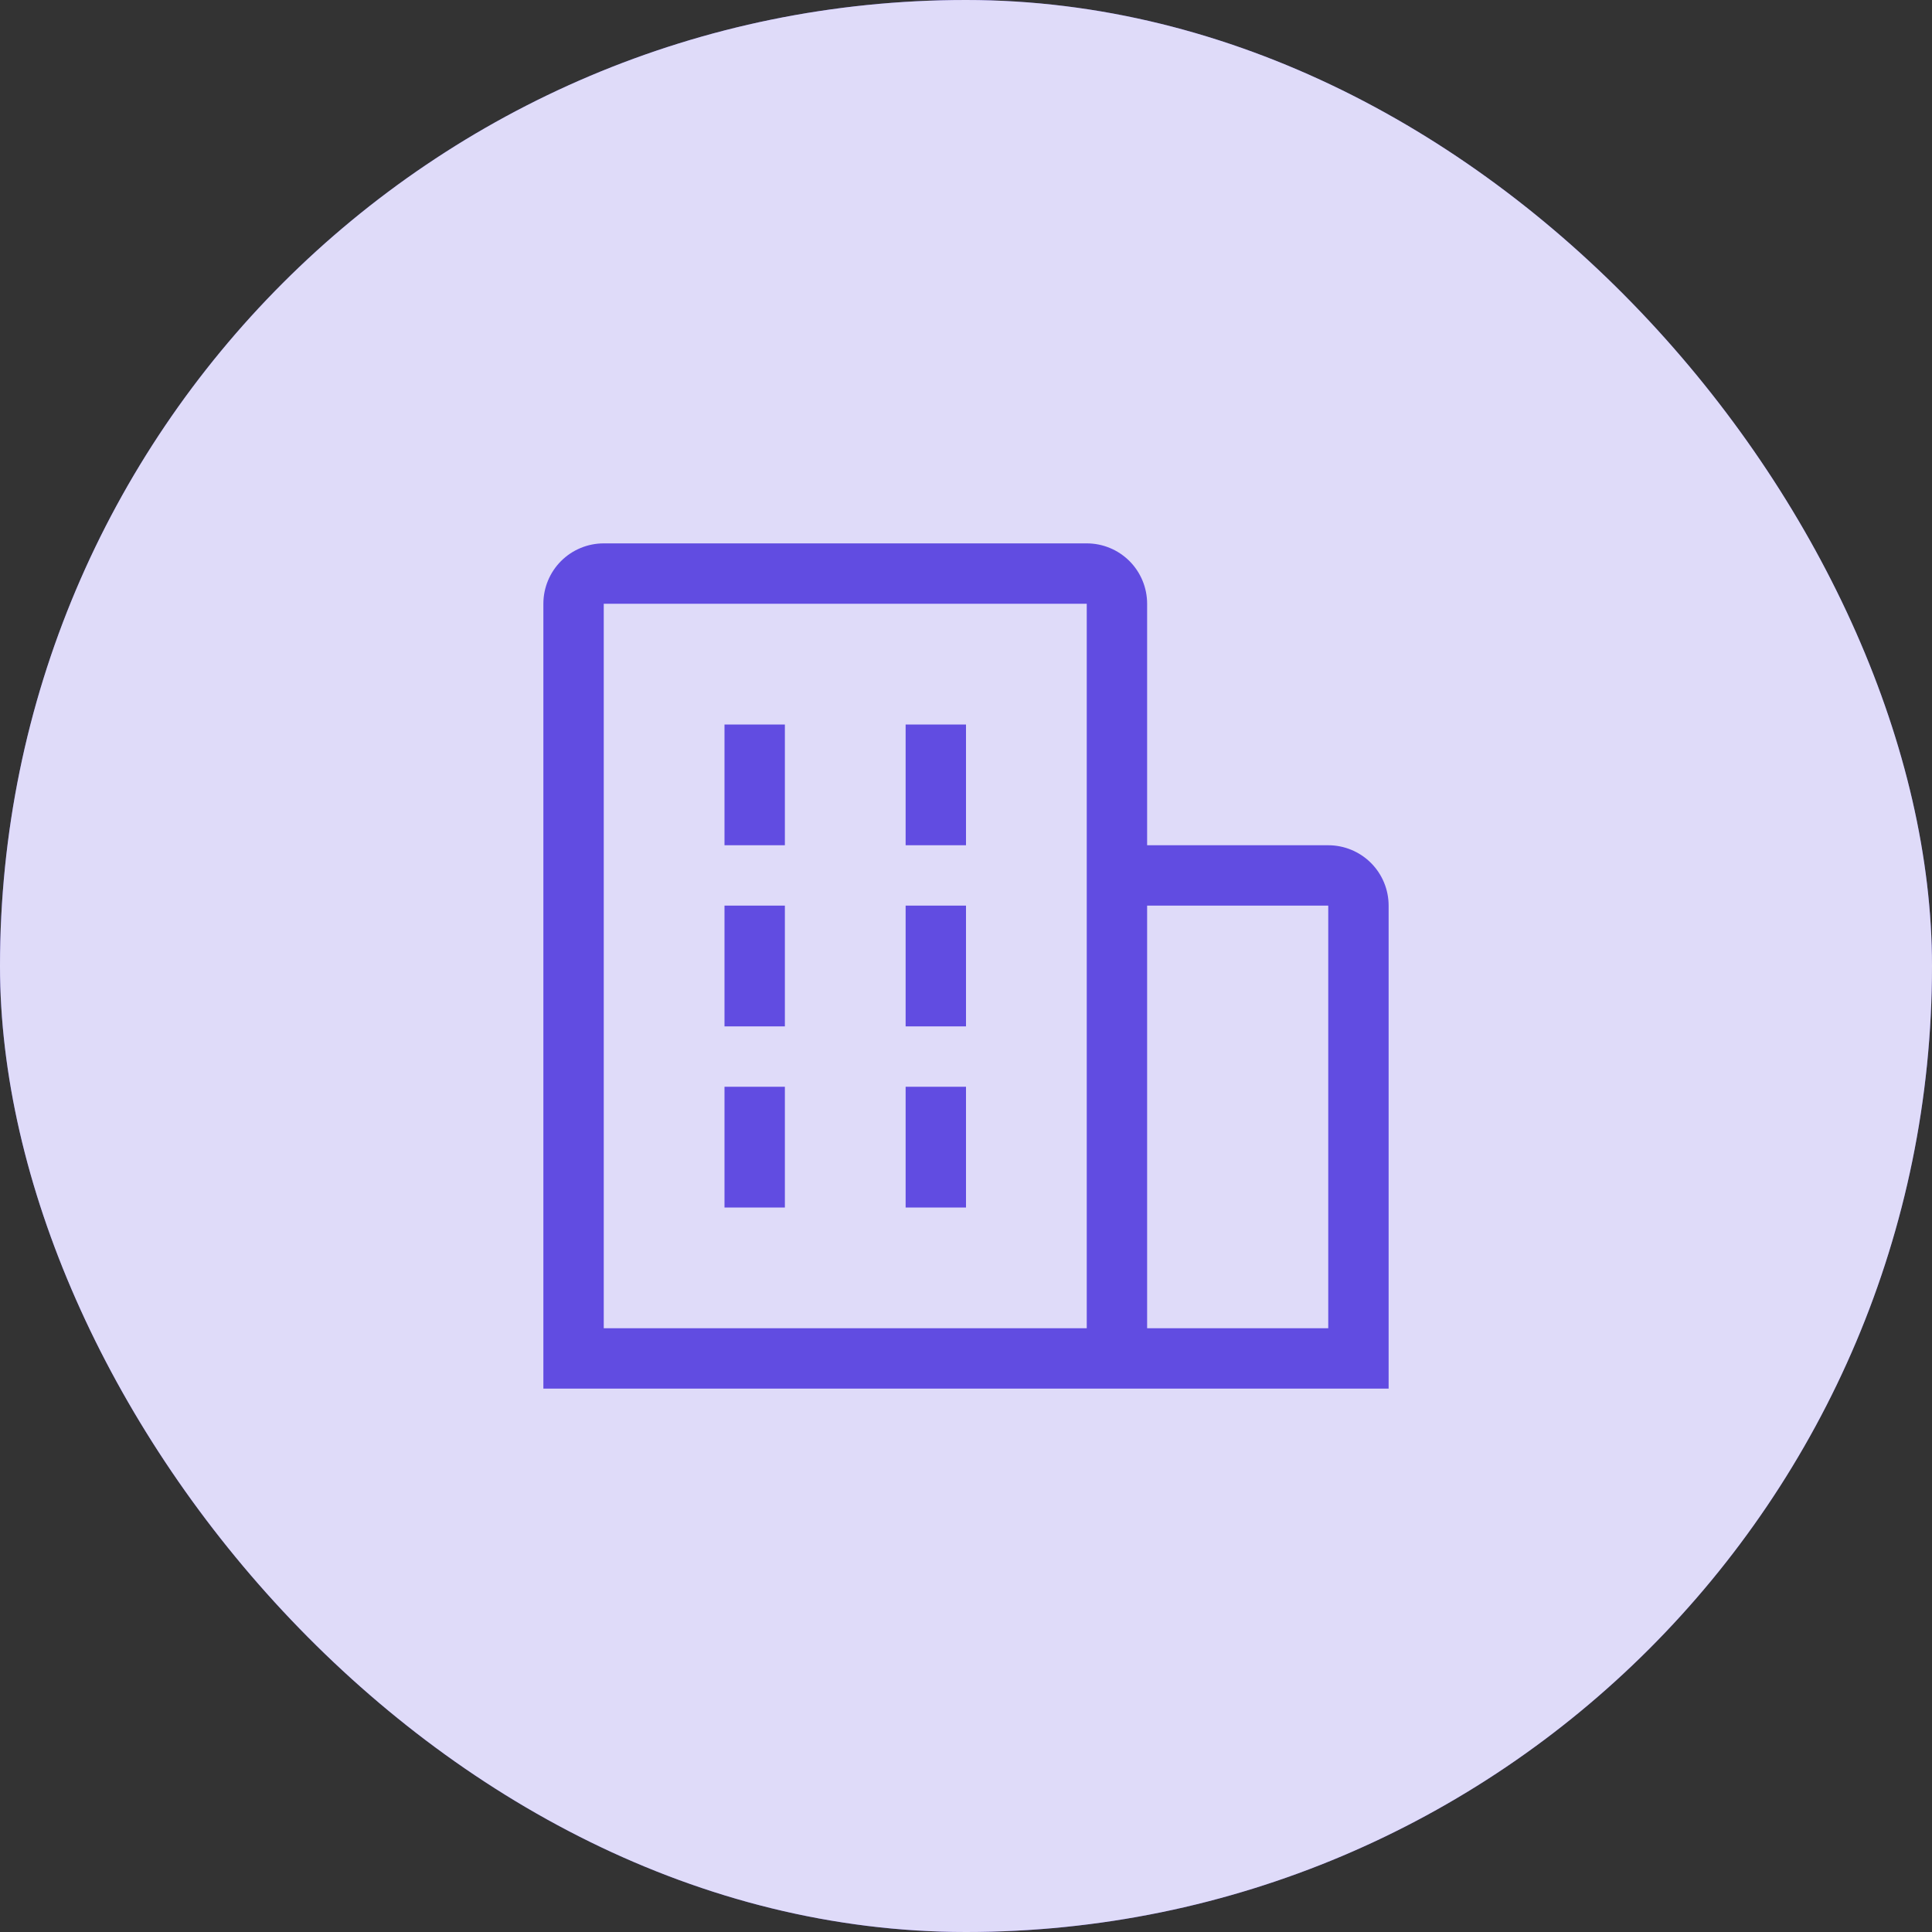 <svg xmlns="http://www.w3.org/2000/svg" width="80" height="80" viewBox="0 0 80 80" fill="none"><rect x="0" y="0" width="80" height="80" fill="#333333" stroke="none"/><rect width="80" height="80" rx="40" fill="#614CE1"></rect><rect width="80" height="80" rx="40" fill="white" fill-opacity="0.8"></rect><path fill-rule="evenodd" clip-rule="evenodd" d="M56.768 35.732C57.237 36.201 57.5 36.837 57.5 37.5V57.5H22.5V25C22.5 24.337 22.763 23.701 23.232 23.232C23.701 22.763 24.337 22.5 25 22.5H45C45.663 22.5 46.299 22.763 46.768 23.232C47.237 23.701 47.5 24.337 47.5 25V35H55C55.663 35 56.299 35.263 56.768 35.732ZM45 25H25V55H45V25ZM47.5 37.5V55H55V37.5H47.5ZM32.5 30H30V35H32.5V30ZM32.5 37.5H30V42.5H32.5V37.5ZM37.5 30H40V35H37.5V30ZM40 37.5H37.5V42.5H40V37.5ZM30 45H32.5V50H30V45ZM40 45H37.5V50H40V45Z" fill="#614CE1"></path></svg>